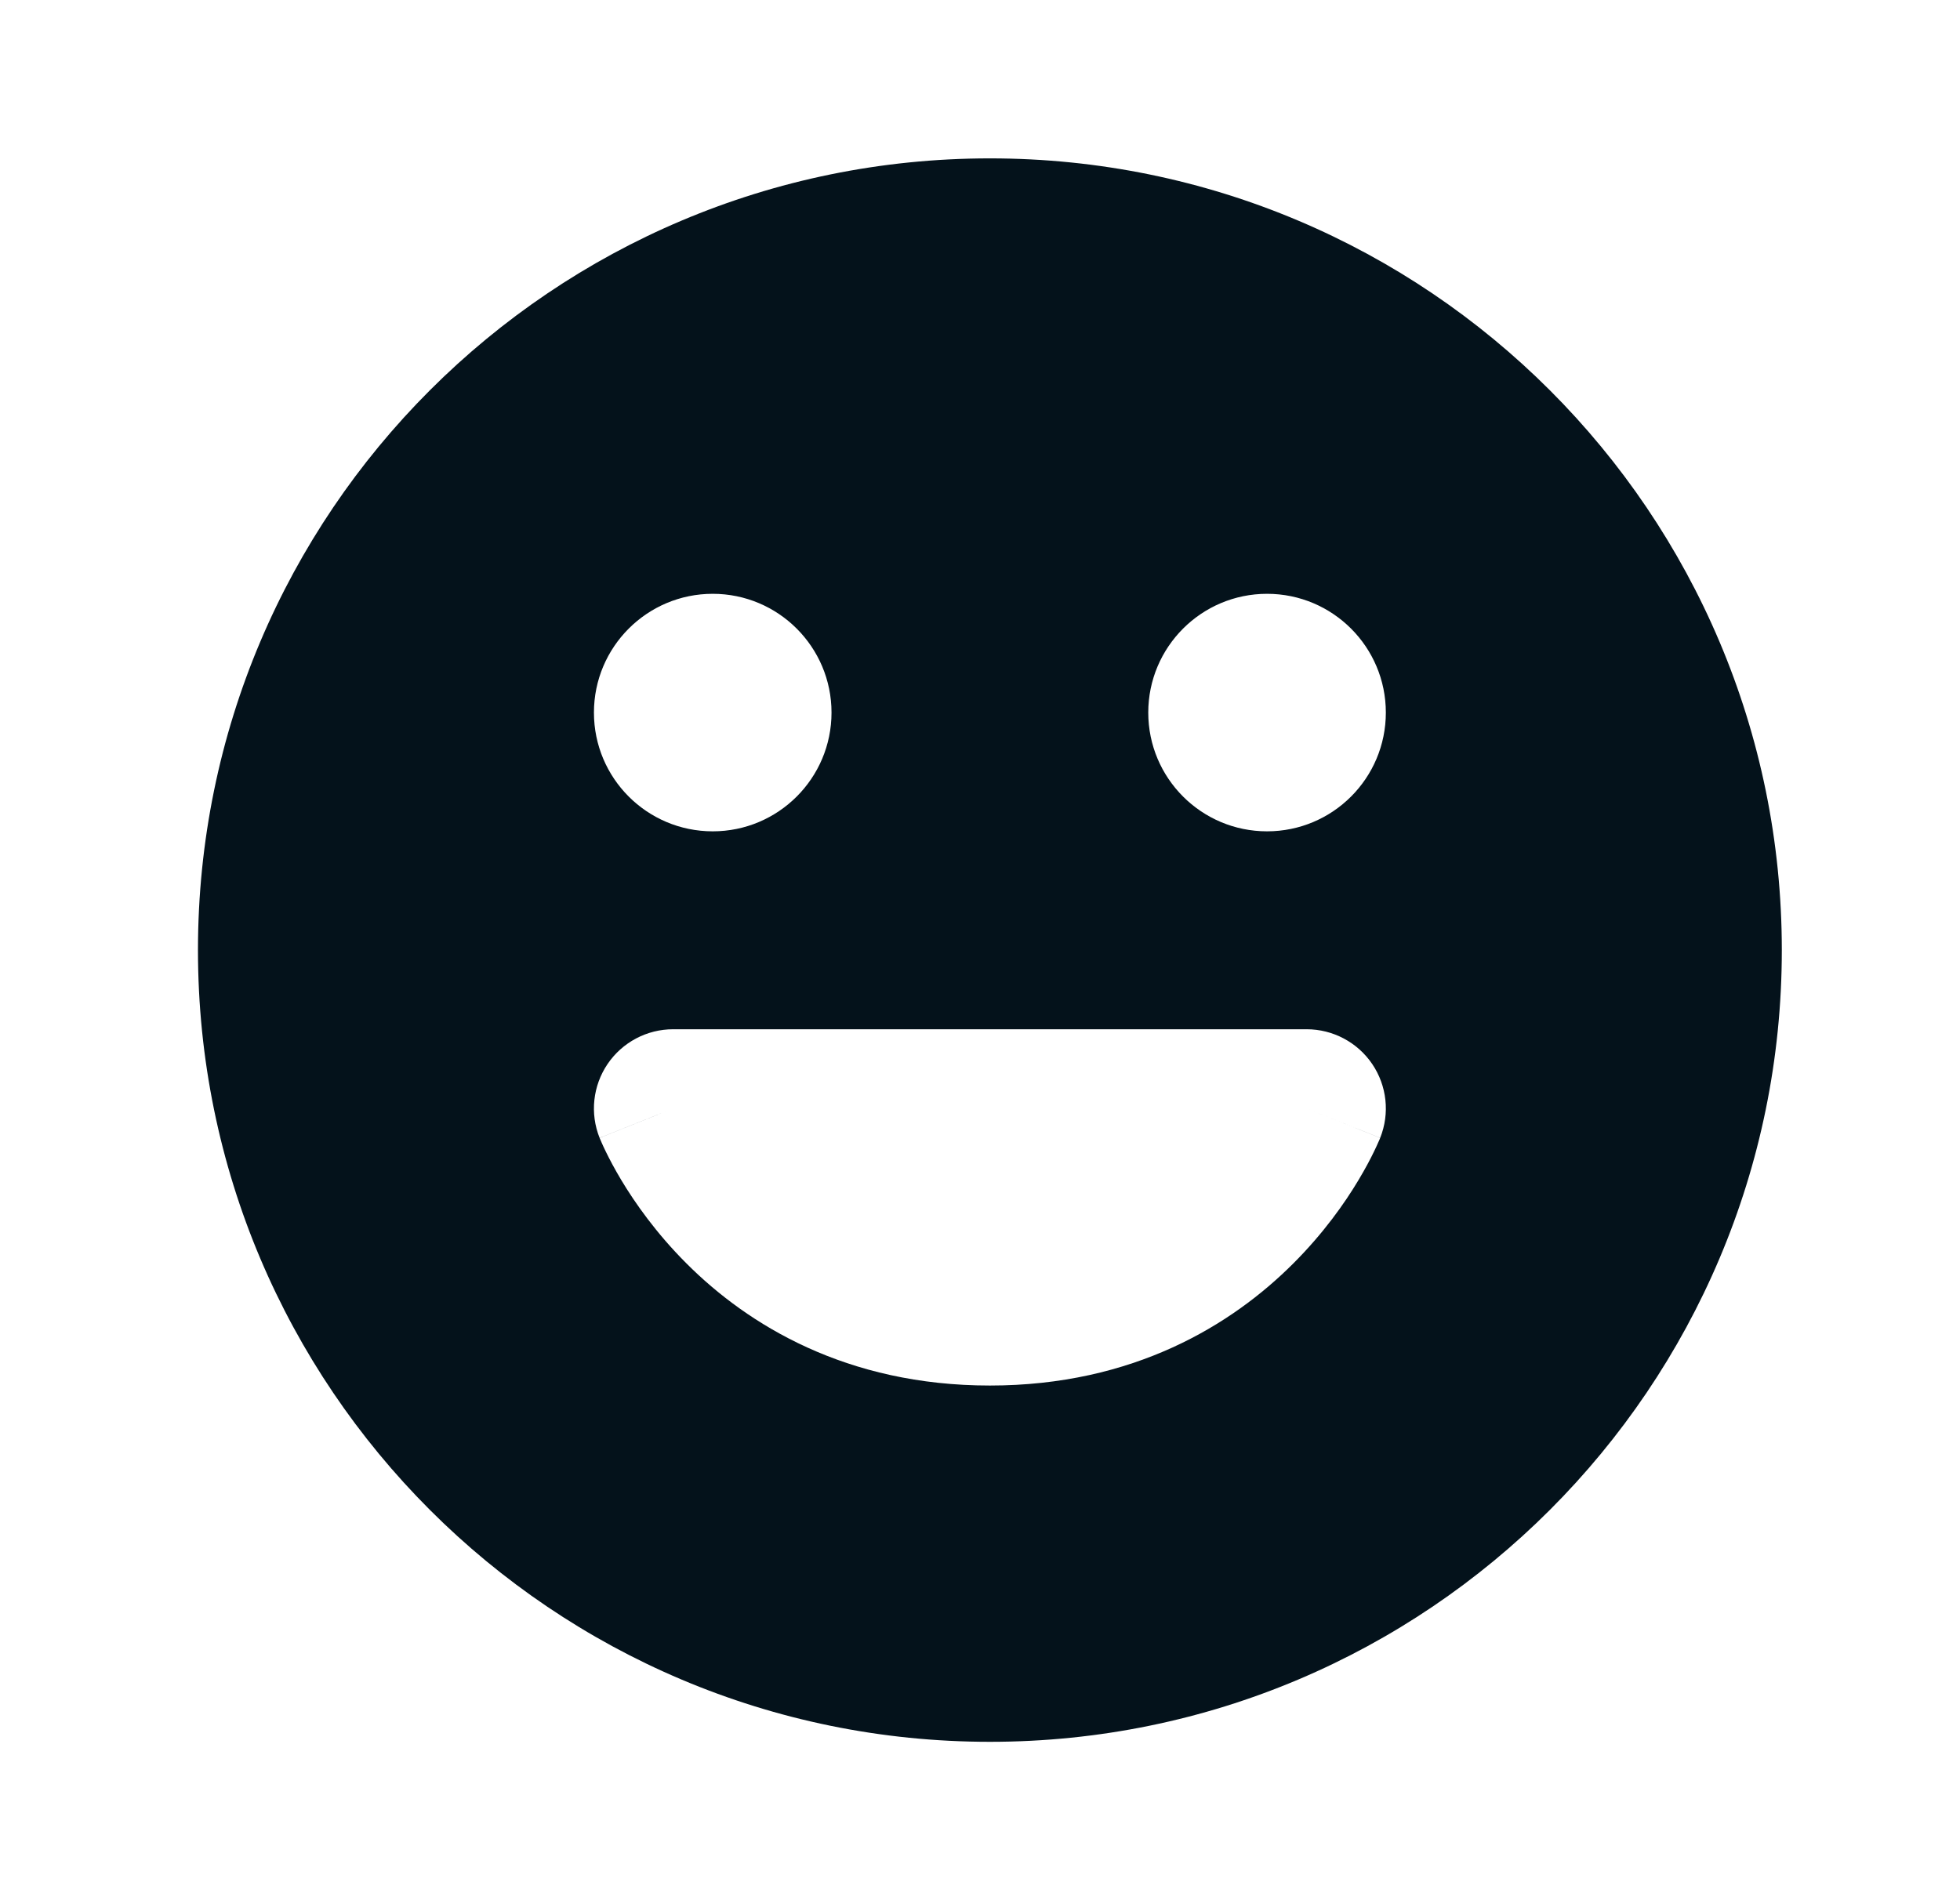 <?xml version="1.0" encoding="UTF-8"?> <svg xmlns="http://www.w3.org/2000/svg" width="33" height="32" viewBox="0 0 33 32" fill="none"><path fill-rule="evenodd" clip-rule="evenodd" d="M16.667 29.333C24.03 29.333 30 23.364 30 16C30 8.636 24.03 2.667 16.667 2.667C9.303 2.667 3.333 8.636 3.333 16C3.333 23.364 9.303 29.333 16.667 29.333ZM12 14C13.104 14 14 13.105 14 12C14 10.896 13.104 10 12 10C10.895 10 10 10.896 10 12C10 13.105 10.895 14 12 14ZM10.229 17.919C10.477 17.553 10.891 17.333 11.333 17.333H22C22.442 17.333 22.856 17.553 23.104 17.919C23.352 18.286 23.402 18.751 23.238 19.162L22 18.667C23.238 19.162 23.237 19.163 23.237 19.163L23.236 19.168L23.233 19.174L23.226 19.192C23.22 19.205 23.213 19.222 23.204 19.241C23.187 19.28 23.164 19.331 23.134 19.392C23.075 19.515 22.988 19.68 22.872 19.874C22.642 20.259 22.285 20.767 21.776 21.276C20.741 22.312 19.083 23.333 16.667 23.333C14.25 23.333 12.592 22.312 11.557 21.276C11.048 20.767 10.692 20.259 10.461 19.874C10.345 19.68 10.259 19.515 10.199 19.392C10.169 19.331 10.146 19.28 10.129 19.241C10.12 19.222 10.113 19.205 10.108 19.192L10.1 19.174L10.098 19.168L10.096 19.165L10.096 19.163C10.096 19.163 10.095 19.162 11.333 18.667L10.095 19.162C9.931 18.751 9.981 18.286 10.229 17.919ZM23.333 12C23.333 13.105 22.438 14 21.333 14C20.229 14 19.333 13.105 19.333 12C19.333 10.896 20.229 10 21.333 10C22.438 10 23.333 10.896 23.333 12Z" fill="#04121B"></path></svg> 